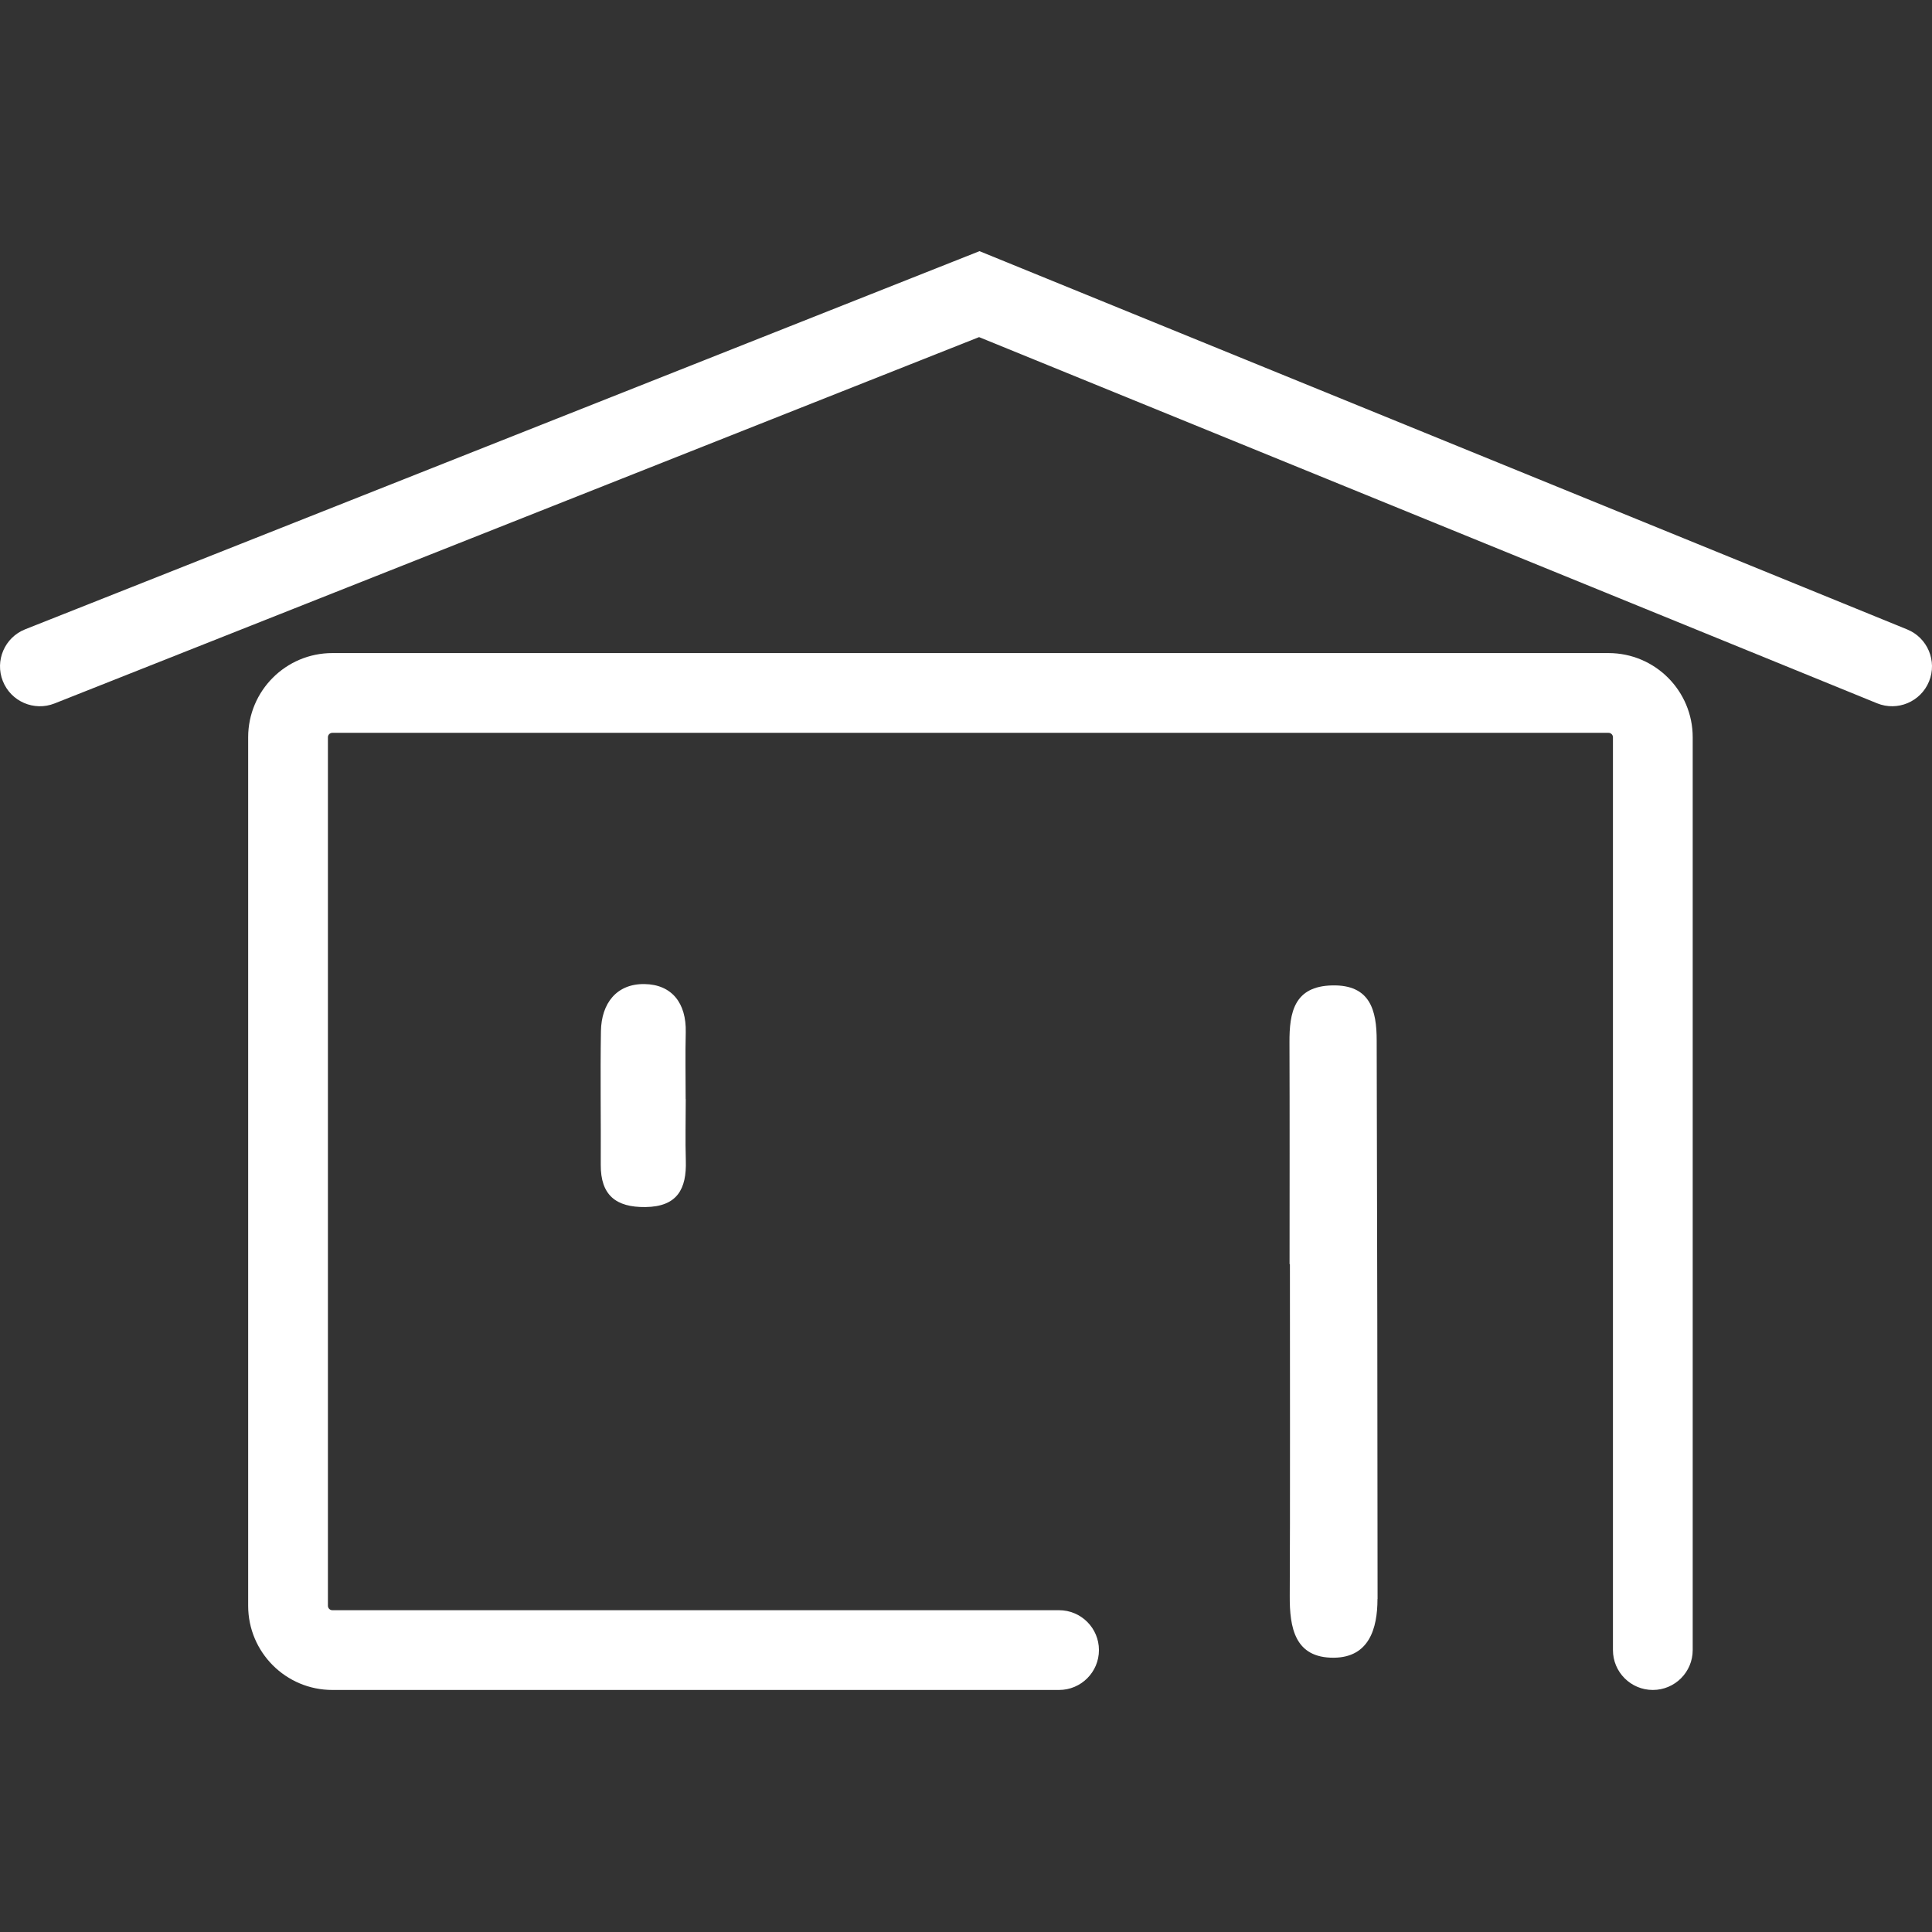 <svg width="100" height="100" viewBox="0 0 100 100" fill="none" xmlns="http://www.w3.org/2000/svg">
<rect x="0" y="0" width="100" height="100" fill="#333333" stroke="none"/>
<path fill-rule="evenodd" clip-rule="evenodd" d="M12.845 38.16C12.845 35.754 14.796 33.803 17.202 33.803H83.257C85.663 33.803 87.614 35.754 87.614 38.16V85.408C87.614 86.548 86.69 87.472 85.55 87.472C84.41 87.472 83.486 86.548 83.486 85.408V38.16C83.486 38.034 83.383 37.931 83.257 37.931H17.202C17.076 37.931 16.973 38.034 16.973 38.16V83.114C16.973 83.241 17.076 83.344 17.202 83.344H54.816C55.956 83.344 56.881 84.268 56.881 85.408C56.881 86.548 55.956 87.472 54.816 87.472H17.202C14.796 87.472 12.845 85.521 12.845 83.114V38.16Z" fill="white"/>
<path fill-rule="evenodd" clip-rule="evenodd" d="M50.699 13L98.715 32.579C99.77 33.01 100.277 34.214 99.847 35.27C99.416 36.326 98.212 36.832 97.156 36.402L50.677 17.449L2.825 36.41C1.765 36.83 0.566 36.311 0.146 35.251C-0.274 34.191 0.245 32.991 1.304 32.572L50.699 13Z" fill="white"/>
<path d="M71.303 82.757C71.303 75.111 71.28 61.501 71.257 53.854C71.257 52.294 70.922 50.96 68.954 51.005C66.986 51.047 66.734 52.4 66.743 53.96C66.757 57.785 66.748 61.606 66.748 65.432C66.752 65.432 66.761 65.432 66.766 65.432C66.766 69.166 66.78 78.863 66.757 82.602C66.748 84.253 67.018 85.822 69.046 85.803C70.858 85.785 71.298 84.299 71.298 82.767L71.303 82.757Z" fill="white"/>
<path d="M35.498 56.889H35.489C35.489 55.738 35.466 54.582 35.494 53.431C35.53 51.931 34.783 50.954 33.352 50.935C31.92 50.917 31.127 51.926 31.104 53.376C31.067 55.678 31.108 57.981 31.095 60.284C31.085 61.862 31.879 62.495 33.407 62.477C35.053 62.458 35.544 61.545 35.498 60.077C35.466 59.013 35.494 57.949 35.494 56.885L35.498 56.889Z" fill="white"/>
</svg>
